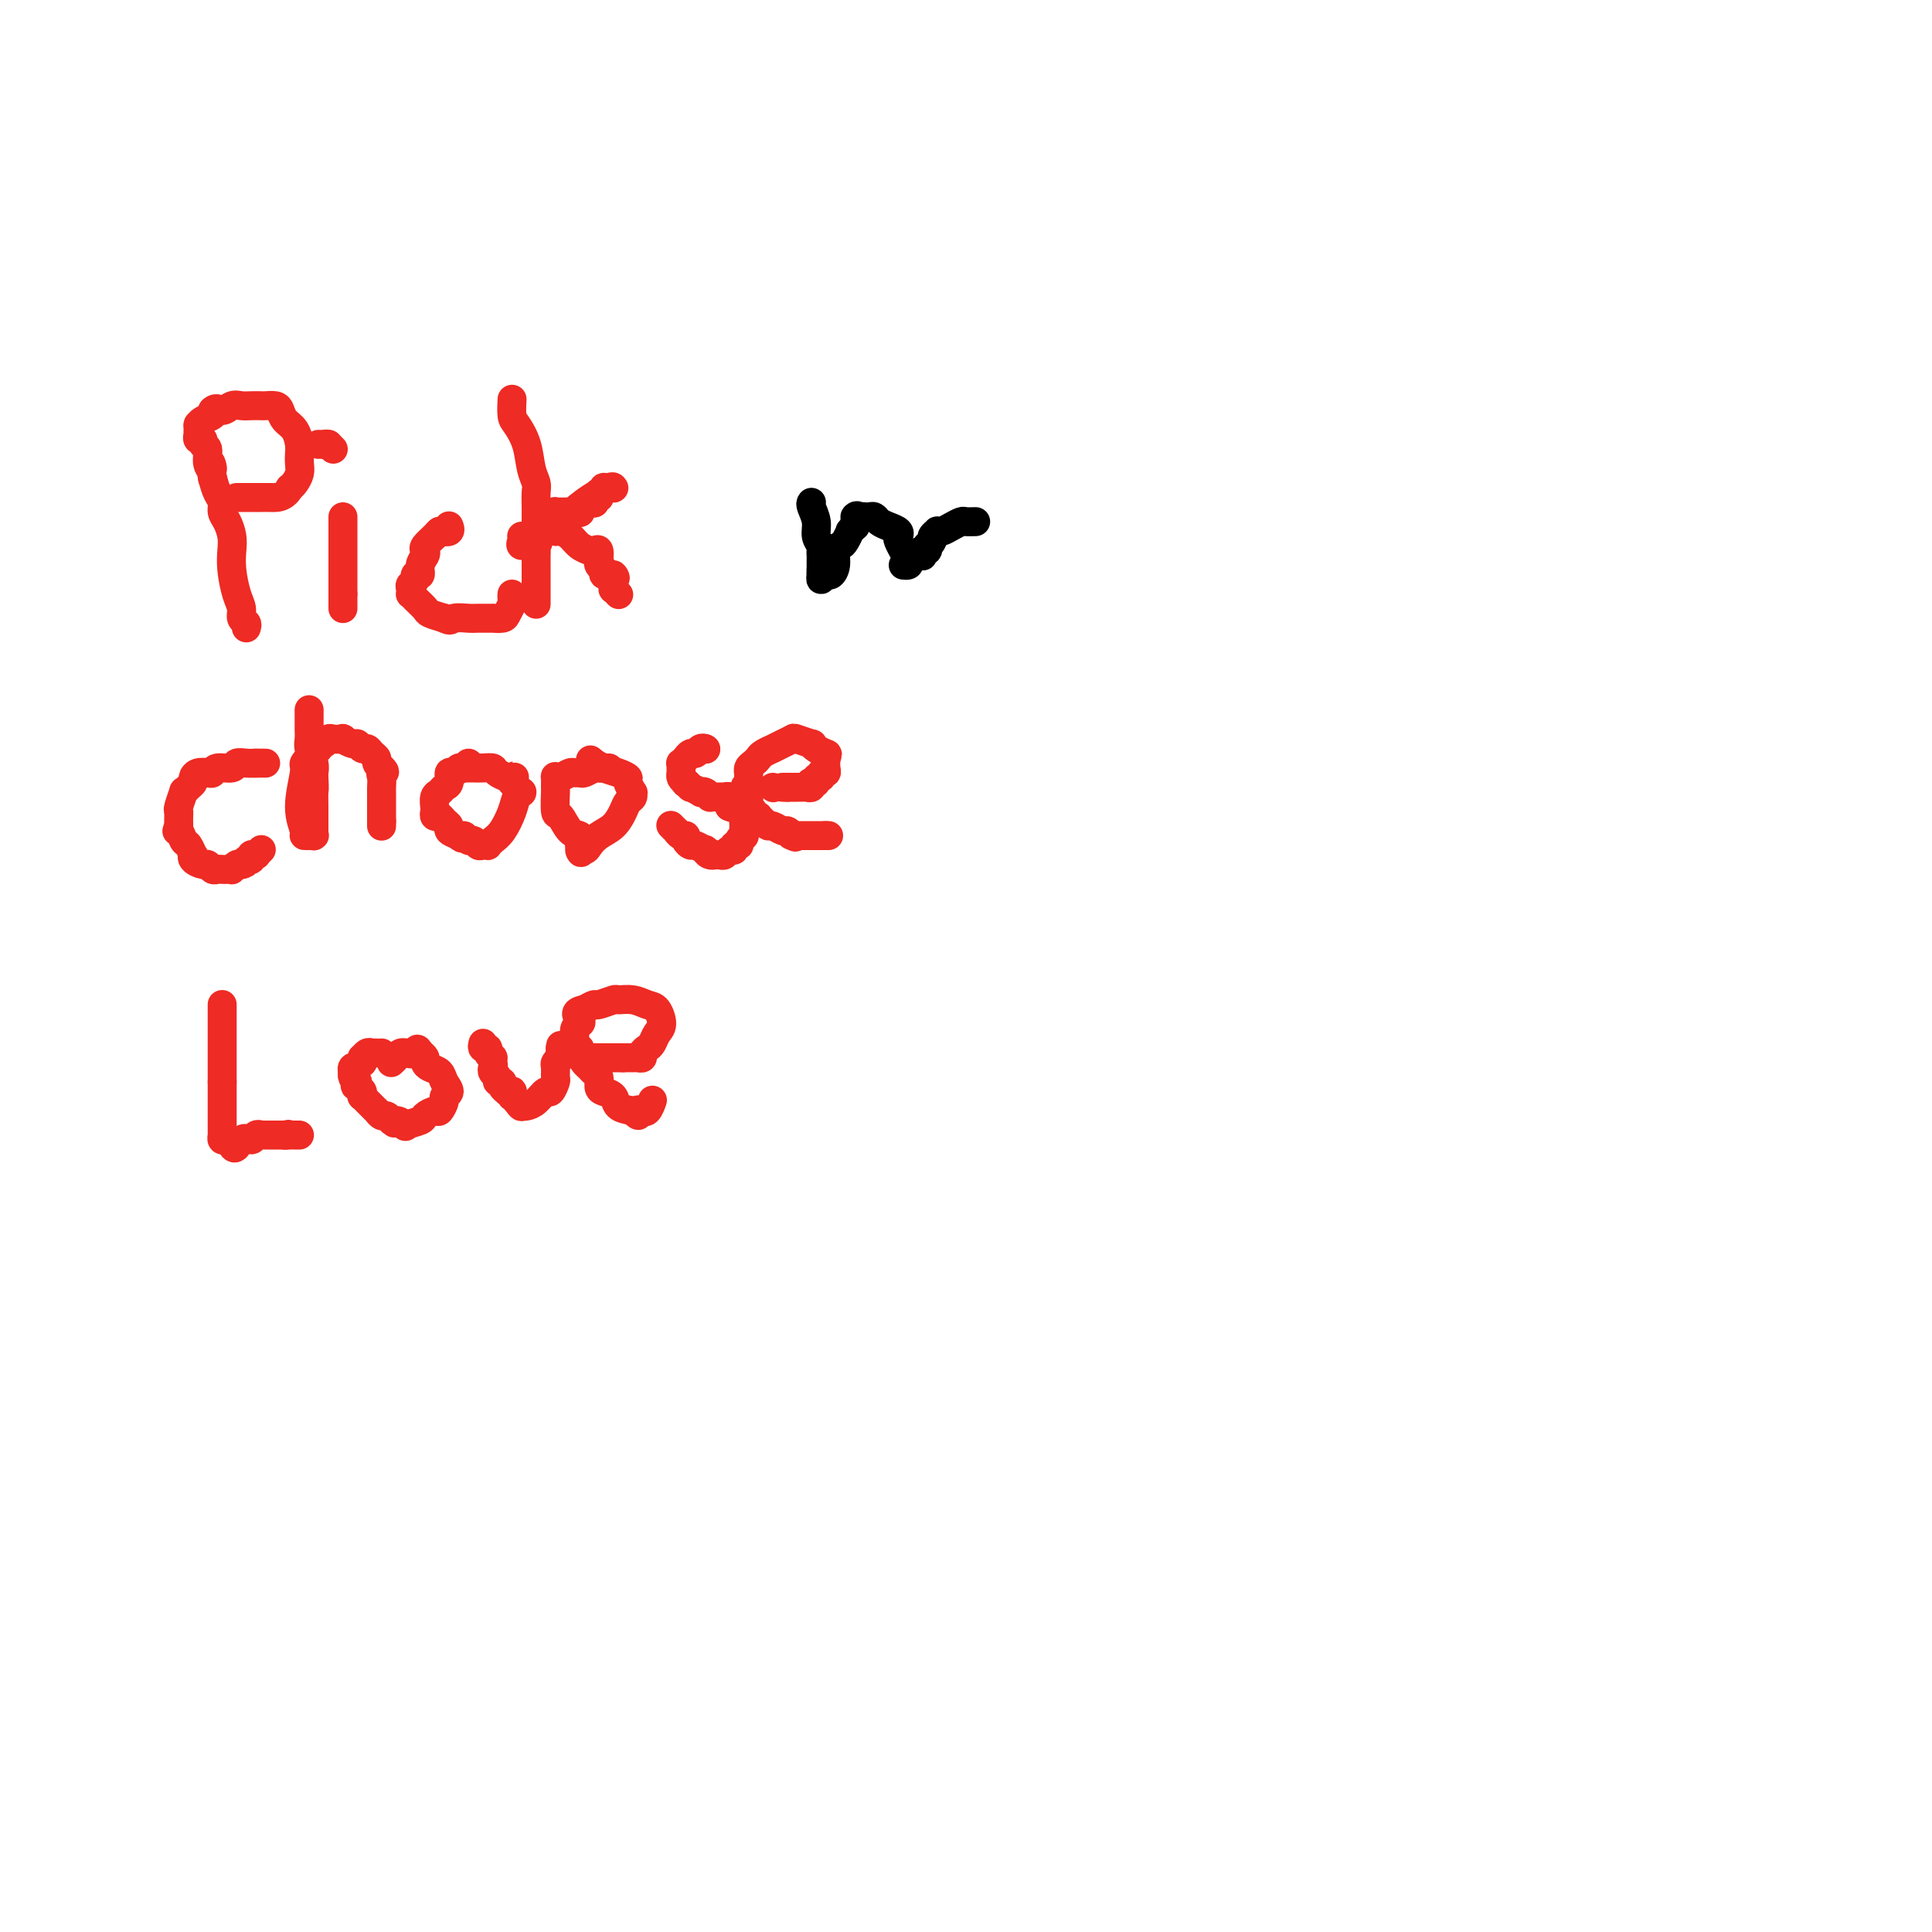 <svg viewBox='0 0 400 400' version='1.1' xmlns='http://www.w3.org/2000/svg' xmlns:xlink='http://www.w3.org/1999/xlink'><g fill='none' stroke='#EE2B24' stroke-width='6' stroke-linecap='round' stroke-linejoin='round'><path d='M51,130c0.119,-0.355 0.238,-0.709 0,-1c-0.238,-0.291 -0.835,-0.518 -1,-1c-0.165,-0.482 0.100,-1.220 0,-2c-0.100,-0.780 -0.565,-1.602 -1,-3c-0.435,-1.398 -0.838,-3.372 -1,-5c-0.162,-1.628 -0.081,-2.912 0,-4c0.081,-1.088 0.162,-1.981 0,-3c-0.162,-1.019 -0.568,-2.162 -1,-3c-0.432,-0.838 -0.889,-1.369 -1,-2c-0.111,-0.631 0.124,-1.362 0,-2c-0.124,-0.638 -0.607,-1.182 -1,-2c-0.393,-0.818 -0.697,-1.909 -1,-3'/><path d='M44,99c-1.018,-5.234 -0.061,-2.818 0,-2c0.061,0.818 -0.772,0.038 -1,-1c-0.228,-1.038 0.149,-2.335 0,-3c-0.149,-0.665 -0.825,-0.699 -1,-1c-0.175,-0.301 0.149,-0.869 0,-1c-0.149,-0.131 -0.772,0.176 -1,0c-0.228,-0.176 -0.061,-0.836 0,-1c0.061,-0.164 0.017,0.166 0,0c-0.017,-0.166 -0.005,-0.828 0,-1c0.005,-0.172 0.003,0.147 0,0c-0.003,-0.147 -0.007,-0.760 0,-1c0.007,-0.240 0.027,-0.106 0,0c-0.027,0.106 -0.100,0.183 0,0c0.100,-0.183 0.373,-0.626 1,-1c0.627,-0.374 1.608,-0.678 2,-1c0.392,-0.322 0.196,-0.661 0,-1'/><path d='M44,85c0.822,-0.868 1.376,-0.036 2,0c0.624,0.036 1.318,-0.722 2,-1c0.682,-0.278 1.352,-0.075 2,0c0.648,0.075 1.273,0.022 2,0c0.727,-0.022 1.556,-0.014 2,0c0.444,0.014 0.504,0.033 1,0c0.496,-0.033 1.429,-0.118 2,0c0.571,0.118 0.780,0.440 1,1c0.220,0.560 0.451,1.357 1,2c0.549,0.643 1.416,1.131 2,2c0.584,0.869 0.886,2.120 1,3c0.114,0.880 0.042,1.388 0,2c-0.042,0.612 -0.052,1.329 0,2c0.052,0.671 0.168,1.296 0,2c-0.168,0.704 -0.619,1.487 -1,2c-0.381,0.513 -0.690,0.757 -1,1'/><path d='M60,101c-0.954,1.845 -2.339,1.959 -3,2c-0.661,0.041 -0.598,0.011 -1,0c-0.402,-0.011 -1.271,-0.003 -2,0c-0.729,0.003 -1.320,0.001 -2,0c-0.680,-0.001 -1.450,-0.000 -2,0c-0.550,0.000 -0.879,0.000 -1,0c-0.121,-0.000 -0.032,-0.000 0,0c0.032,0.000 0.009,0.000 0,0c-0.009,-0.000 -0.005,-0.000 0,0'/><path d='M71,107c0.000,0.430 0.000,0.860 0,2c0.000,1.140 0.000,2.991 0,4c0.000,1.009 0.000,1.176 0,2c-0.000,0.824 0.000,2.303 0,3c0.000,0.697 0.000,0.611 0,1c0.000,0.389 0.000,1.254 0,2c0.000,0.746 0.000,1.373 0,2'/><path d='M71,123c0.000,2.637 0.000,1.229 0,1c0.000,-0.229 0.000,0.722 0,1c-0.000,0.278 0.000,-0.118 0,0c0.000,0.118 -0.000,0.748 0,1c0.000,0.252 0.000,0.126 0,0'/><path d='M69,93c0.000,0.000 -1.000,-1.000 -1,-1'/><path d='M68,92c-0.397,-0.155 -0.891,-0.041 -1,0c-0.109,0.041 0.167,0.011 0,0c-0.167,-0.011 -0.776,-0.003 -1,0c-0.224,0.003 -0.064,0.001 0,0c0.064,-0.001 0.032,-0.000 0,0'/><path d='M93,109c-0.044,-0.111 -0.089,-0.222 0,0c0.089,0.222 0.311,0.778 0,1c-0.311,0.222 -1.156,0.111 -2,0'/><path d='M91,110c-0.416,0.273 -0.455,0.457 -1,1c-0.545,0.543 -1.595,1.446 -2,2c-0.405,0.554 -0.165,0.761 0,1c0.165,0.239 0.255,0.512 0,1c-0.255,0.488 -0.857,1.192 -1,2c-0.143,0.808 0.172,1.722 0,2c-0.172,0.278 -0.831,-0.079 -1,0c-0.169,0.079 0.150,0.595 0,1c-0.150,0.405 -0.770,0.699 -1,1c-0.230,0.301 -0.068,0.609 0,1c0.068,0.391 0.044,0.864 0,1c-0.044,0.136 -0.109,-0.066 0,0c0.109,0.066 0.390,0.399 1,1c0.610,0.601 1.549,1.469 2,2c0.451,0.531 0.415,0.723 1,1c0.585,0.277 1.793,0.638 3,1'/><path d='M92,128c1.373,0.773 1.305,0.207 2,0c0.695,-0.207 2.155,-0.055 3,0c0.845,0.055 1.077,0.013 2,0c0.923,-0.013 2.538,0.004 3,0c0.462,-0.004 -0.230,-0.028 0,0c0.230,0.028 1.382,0.109 2,0c0.618,-0.109 0.701,-0.408 1,-1c0.299,-0.592 0.812,-1.478 1,-2c0.188,-0.522 0.051,-0.679 0,-1c-0.051,-0.321 -0.014,-0.806 0,-1c0.014,-0.194 0.007,-0.097 0,0'/><path d='M106,83c0.016,-0.302 0.031,-0.604 0,0c-0.031,0.604 -0.110,2.116 0,3c0.110,0.884 0.408,1.142 1,2c0.592,0.858 1.479,2.317 2,4c0.521,1.683 0.675,3.591 1,5c0.325,1.409 0.819,2.320 1,3c0.181,0.680 0.049,1.131 0,2c-0.049,0.869 -0.013,2.157 0,3c0.013,0.843 0.004,1.241 0,2c-0.004,0.759 -0.002,1.880 0,3'/><path d='M111,110c0.774,4.308 0.207,1.578 0,1c-0.207,-0.578 -0.056,0.997 0,2c0.056,1.003 0.015,1.435 0,2c-0.015,0.565 -0.004,1.265 0,2c0.004,0.735 0.001,1.507 0,2c-0.001,0.493 -0.000,0.707 0,1c0.000,0.293 0.000,0.666 0,1c-0.000,0.334 -0.000,0.629 0,1c0.000,0.371 0.000,0.816 0,1c-0.000,0.184 -0.000,0.106 0,0c0.000,-0.106 0.000,-0.239 0,0c-0.000,0.239 -0.000,0.848 0,1c0.000,0.152 0.000,-0.155 0,0c-0.000,0.155 -0.000,0.773 0,1c0.000,0.227 0.000,0.065 0,0c-0.000,-0.065 -0.000,-0.032 0,0'/><path d='M120,106c0.000,0.000 0.100,0.100 0.1,0.1'/><path d='M120.1,106.1c0.057,-0.007 0.148,-0.075 -0.1,-0.1c-0.248,-0.025 -0.836,-0.007 -1,0c-0.164,0.007 0.096,0.002 0,0c-0.096,-0.002 -0.546,-0.001 -1,0c-0.454,0.001 -0.910,0.000 -1,0c-0.090,-0.000 0.186,-0.001 0,0c-0.186,0.001 -0.835,0.004 -1,0c-0.165,-0.004 0.153,-0.015 0,0c-0.153,0.015 -0.777,0.056 -1,0c-0.223,-0.056 -0.046,-0.207 0,0c0.046,0.207 -0.040,0.774 0,1c0.040,0.226 0.207,0.112 0,0c-0.207,-0.112 -0.786,-0.223 -1,0c-0.214,0.223 -0.061,0.778 0,1c0.061,0.222 0.031,0.111 0,0'/><path d='M114,108c-0.995,0.457 -0.433,0.651 0,1c0.433,0.349 0.737,0.854 1,1c0.263,0.146 0.487,-0.066 1,0c0.513,0.066 1.317,0.411 2,1c0.683,0.589 1.244,1.424 2,2c0.756,0.576 1.705,0.894 2,1c0.295,0.106 -0.064,-0.001 0,0c0.064,0.001 0.552,0.108 1,0c0.448,-0.108 0.856,-0.433 1,0c0.144,0.433 0.023,1.622 0,2c-0.023,0.378 0.050,-0.056 0,0c-0.050,0.056 -0.223,0.604 0,1c0.223,0.396 0.843,0.642 1,1c0.157,0.358 -0.150,0.827 0,1c0.150,0.173 0.757,0.049 1,0c0.243,-0.049 0.121,-0.025 0,0'/><path d='M126,119c2.083,1.636 1.290,0.227 1,0c-0.290,-0.227 -0.077,0.728 0,1c0.077,0.272 0.020,-0.138 0,0c-0.020,0.138 -0.002,0.825 0,1c0.002,0.175 -0.014,-0.163 0,0c0.014,0.163 0.056,0.828 0,1c-0.056,0.172 -0.211,-0.150 0,0c0.211,0.150 0.789,0.772 1,1c0.211,0.228 0.057,0.061 0,0c-0.057,-0.061 -0.015,-0.016 0,0c0.015,0.016 0.004,0.005 0,0c-0.004,-0.005 -0.002,-0.002 0,0'/><path d='M123,104c0.000,0.000 0.100,0.100 0.1,0.1'/><path d='M123.1,104.1c-0.068,0.058 -0.289,0.154 -0.1,-0.1c0.189,-0.254 0.787,-0.856 1,-1c0.213,-0.144 0.042,0.172 0,0c-0.042,-0.172 0.045,-0.831 0,-1c-0.045,-0.169 -0.223,0.151 0,0c0.223,-0.151 0.848,-0.773 1,-1c0.152,-0.227 -0.170,-0.060 0,0c0.170,0.060 0.830,0.014 1,0c0.170,-0.014 -0.152,0.004 0,0c0.152,-0.004 0.776,-0.031 1,0c0.224,0.031 0.046,0.120 0,0c-0.046,-0.120 0.040,-0.449 -1,0c-1.040,0.449 -3.207,1.677 -5,3c-1.793,1.323 -3.214,2.741 -5,4c-1.786,1.259 -3.939,2.360 -5,3c-1.061,0.640 -1.031,0.820 -1,1'/><path d='M110,112c-2.774,1.762 -2.208,0.667 -2,0c0.208,-0.667 0.060,-0.905 0,-1c-0.060,-0.095 -0.030,-0.048 0,0'/><path d='M55,158c-0.333,0.000 -0.667,0.000 -1,0c-0.333,0.000 -0.667,0.000 -1,0'/><path d='M53,158c-0.645,0.017 -1.258,0.061 -2,0c-0.742,-0.061 -1.612,-0.226 -2,0c-0.388,0.226 -0.292,0.844 -1,1c-0.708,0.156 -2.218,-0.152 -3,0c-0.782,0.152 -0.836,0.762 -1,1c-0.164,0.238 -0.439,0.105 -1,0c-0.561,-0.105 -1.408,-0.181 -2,0c-0.592,0.181 -0.928,0.620 -1,1c-0.072,0.380 0.121,0.701 0,1c-0.121,0.299 -0.554,0.577 -1,1c-0.446,0.423 -0.904,0.991 -1,1c-0.096,0.009 0.170,-0.542 0,0c-0.170,0.542 -0.778,2.176 -1,3c-0.222,0.824 -0.060,0.837 0,1c0.060,0.163 0.017,0.475 0,1c-0.017,0.525 -0.009,1.262 0,2'/><path d='M37,171c-0.667,1.814 -0.336,0.850 0,1c0.336,0.150 0.677,1.416 1,2c0.323,0.584 0.629,0.486 1,1c0.371,0.514 0.806,1.639 1,2c0.194,0.361 0.146,-0.043 0,0c-0.146,0.043 -0.390,0.533 0,1c0.390,0.467 1.414,0.910 2,1c0.586,0.090 0.734,-0.172 1,0c0.266,0.172 0.650,0.778 1,1c0.350,0.222 0.667,0.061 1,0c0.333,-0.061 0.681,-0.020 1,0c0.319,0.020 0.610,0.019 1,0c0.390,-0.019 0.878,-0.057 1,0c0.122,0.057 -0.121,0.208 0,0c0.121,-0.208 0.606,-0.774 1,-1c0.394,-0.226 0.697,-0.113 1,0'/><path d='M50,179c1.399,-0.243 0.897,-0.850 1,-1c0.103,-0.150 0.813,0.156 1,0c0.187,-0.156 -0.147,-0.773 0,-1c0.147,-0.227 0.775,-0.065 1,0c0.225,0.065 0.046,0.031 0,0c-0.046,-0.031 0.040,-0.061 0,0c-0.040,0.061 -0.207,0.212 0,0c0.207,-0.212 0.786,-0.788 1,-1c0.214,-0.212 0.061,-0.061 0,0c-0.061,0.061 -0.031,0.030 0,0'/><path d='M64,147c0.000,-0.057 0.000,-0.114 0,0c-0.000,0.114 -0.001,0.400 0,1c0.001,0.600 0.004,1.515 0,2c-0.004,0.485 -0.015,0.539 0,1c0.015,0.461 0.057,1.328 0,2c-0.057,0.672 -0.211,1.149 0,2c0.211,0.851 0.788,2.075 1,3c0.212,0.925 0.061,1.550 0,2c-0.061,0.450 -0.030,0.725 0,1'/><path d='M65,161c0.155,2.709 0.041,2.480 0,3c-0.041,0.520 -0.011,1.789 0,3c0.011,1.211 0.003,2.363 0,3c-0.003,0.637 0.000,0.759 0,1c-0.000,0.241 -0.004,0.600 0,1c0.004,0.400 0.016,0.839 0,1c-0.016,0.161 -0.061,0.043 0,0c0.061,-0.043 0.228,-0.012 0,0c-0.228,0.012 -0.851,0.005 -1,0c-0.149,-0.005 0.174,-0.008 0,0c-0.174,0.008 -0.847,0.028 -1,0c-0.153,-0.028 0.213,-0.104 0,-1c-0.213,-0.896 -1.006,-2.611 -1,-5c0.006,-2.389 0.809,-5.451 1,-7c0.191,-1.549 -0.231,-1.585 0,-2c0.231,-0.415 1.116,-1.207 2,-2'/><path d='M65,156c0.400,-1.946 -0.100,-1.310 0,-1c0.100,0.310 0.799,0.293 1,0c0.201,-0.293 -0.096,-0.863 0,-1c0.096,-0.137 0.584,0.158 1,0c0.416,-0.158 0.759,-0.770 1,-1c0.241,-0.230 0.379,-0.077 1,0c0.621,0.077 1.724,0.077 2,0c0.276,-0.077 -0.277,-0.232 0,0c0.277,0.232 1.383,0.850 2,1c0.617,0.150 0.744,-0.167 1,0c0.256,0.167 0.642,0.818 1,1c0.358,0.182 0.687,-0.106 1,0c0.313,0.106 0.610,0.606 1,1c0.390,0.394 0.874,0.683 1,1c0.126,0.317 -0.107,0.662 0,1c0.107,0.338 0.553,0.669 1,1'/><path d='M79,159c1.238,1.122 0.332,0.927 0,1c-0.332,0.073 -0.089,0.415 0,1c0.089,0.585 0.024,1.414 0,2c-0.024,0.586 -0.006,0.931 0,1c0.006,0.069 0.002,-0.136 0,0c-0.002,0.136 -0.000,0.615 0,1c0.000,0.385 0.000,0.678 0,1c-0.000,0.322 -0.000,0.675 0,1c0.000,0.325 0.000,0.623 0,1c-0.000,0.377 -0.000,0.832 0,1c0.000,0.168 0.000,0.049 0,0c-0.000,-0.049 -0.000,-0.027 0,0c0.000,0.027 0.000,0.059 0,0c-0.000,-0.059 -0.000,-0.208 0,0c0.000,0.208 0.000,0.774 0,1c-0.000,0.226 -0.000,0.113 0,0'/><path d='M79,170c0.000,1.833 0.000,0.917 0,0'/><path d='M97,158c0.000,0.000 0.100,0.100 0.1,0.1'/><path d='M97.1,158.1c-0.185,0.238 -0.696,0.782 -1.1,0.9c-0.404,0.118 -0.700,-0.190 -1,0c-0.300,0.190 -0.605,0.877 -1,1c-0.395,0.123 -0.880,-0.319 -1,0c-0.120,0.319 0.125,1.399 0,2c-0.125,0.601 -0.622,0.724 -1,1c-0.378,0.276 -0.638,0.705 -1,1c-0.362,0.295 -0.826,0.457 -1,1c-0.174,0.543 -0.058,1.469 0,2c0.058,0.531 0.058,0.667 0,1c-0.058,0.333 -0.175,0.863 0,1c0.175,0.137 0.641,-0.118 1,0c0.359,0.118 0.612,0.609 1,1c0.388,0.391 0.912,0.682 1,1c0.088,0.318 -0.261,0.662 0,1c0.261,0.338 1.130,0.669 2,1'/><path d='M95,173c0.952,1.173 0.832,0.104 1,0c0.168,-0.104 0.623,0.757 1,1c0.377,0.243 0.675,-0.130 1,0c0.325,0.130 0.678,0.764 1,1c0.322,0.236 0.614,0.073 1,0c0.386,-0.073 0.867,-0.056 1,0c0.133,0.056 -0.081,0.152 0,0c0.081,-0.152 0.456,-0.552 1,-1c0.544,-0.448 1.256,-0.943 2,-2c0.744,-1.057 1.521,-2.675 2,-4c0.479,-1.325 0.661,-2.358 1,-3c0.339,-0.642 0.834,-0.893 1,-1c0.166,-0.107 0.003,-0.070 0,0c-0.003,0.070 0.153,0.173 0,0c-0.153,-0.173 -0.615,-0.621 -1,-1c-0.385,-0.379 -0.692,-0.690 -1,-1'/><path d='M106,162c0.946,-2.193 0.811,-1.176 0,-1c-0.811,0.176 -2.298,-0.489 -3,-1c-0.702,-0.511 -0.618,-0.869 -1,-1c-0.382,-0.131 -1.231,-0.035 -2,0c-0.769,0.035 -1.460,0.009 -2,0c-0.540,-0.009 -0.929,-0.003 -1,0c-0.071,0.003 0.177,0.001 0,0c-0.177,-0.001 -0.778,-0.000 -1,0c-0.222,0.000 -0.063,0.000 0,0c0.063,-0.000 0.032,-0.000 0,0'/><path d='M126,159c0.089,0.000 0.178,0.000 0,0c-0.178,0.000 -0.622,0.000 -1,0c-0.378,0.000 -0.689,0.000 -1,0'/><path d='M124,159c-0.427,-0.061 -0.495,-0.213 -1,0c-0.505,0.213 -1.448,0.793 -2,1c-0.552,0.207 -0.712,0.042 -1,0c-0.288,-0.042 -0.704,0.039 -1,0c-0.296,-0.039 -0.472,-0.199 -1,0c-0.528,0.199 -1.409,0.757 -2,1c-0.591,0.243 -0.891,0.171 -1,0c-0.109,-0.171 -0.027,-0.441 0,0c0.027,0.441 -0.001,1.593 0,2c0.001,0.407 0.032,0.070 0,1c-0.032,0.930 -0.128,3.128 0,4c0.128,0.872 0.479,0.419 1,1c0.521,0.581 1.212,2.197 2,3c0.788,0.803 1.674,0.793 2,1c0.326,0.207 0.093,0.631 0,1c-0.093,0.369 -0.047,0.685 0,1'/><path d='M120,175c0.723,2.383 0.032,1.341 0,1c-0.032,-0.341 0.597,0.018 1,0c0.403,-0.018 0.580,-0.414 1,-1c0.420,-0.586 1.083,-1.361 2,-2c0.917,-0.639 2.088,-1.142 3,-2c0.912,-0.858 1.566,-2.070 2,-3c0.434,-0.930 0.648,-1.576 1,-2c0.352,-0.424 0.842,-0.624 1,-1c0.158,-0.376 -0.015,-0.927 0,-1c0.015,-0.073 0.219,0.331 0,0c-0.219,-0.331 -0.861,-1.399 -1,-2c-0.139,-0.601 0.225,-0.736 0,-1c-0.225,-0.264 -1.040,-0.658 -2,-1c-0.960,-0.342 -2.066,-0.630 -3,-1c-0.934,-0.370 -1.695,-0.820 -2,-1c-0.305,-0.180 -0.152,-0.090 0,0'/><path d='M123,158c-1.333,-1.167 -0.667,-0.583 0,0'/><path d='M146,155c0.000,0.000 0.100,0.100 0.1,0.1'/><path d='M146.1,155.1c0.040,0.010 0.092,-0.014 -0.1,-0.1c-0.192,-0.086 -0.626,-0.233 -1,0c-0.374,0.233 -0.688,0.846 -1,1c-0.312,0.154 -0.623,-0.151 -1,0c-0.377,0.151 -0.819,0.757 -1,1c-0.181,0.243 -0.101,0.122 0,0c0.101,-0.122 0.223,-0.244 0,0c-0.223,0.244 -0.792,0.854 -1,1c-0.208,0.146 -0.056,-0.171 0,0c0.056,0.171 0.015,0.830 0,1c-0.015,0.170 -0.005,-0.148 0,0c0.005,0.148 0.004,0.761 0,1c-0.004,0.239 -0.011,0.105 0,0c0.011,-0.105 0.042,-0.182 0,0c-0.042,0.182 -0.155,0.623 0,1c0.155,0.377 0.577,0.688 1,1'/><path d='M142,162c0.085,0.554 -0.202,-0.062 0,0c0.202,0.062 0.894,0.800 1,1c0.106,0.200 -0.374,-0.139 0,0c0.374,0.139 1.602,0.755 2,1c0.398,0.245 -0.034,0.118 0,0c0.034,-0.118 0.534,-0.228 1,0c0.466,0.228 0.900,0.793 1,1c0.100,0.207 -0.132,0.056 0,0c0.132,-0.056 0.628,-0.016 1,0c0.372,0.016 0.622,0.008 1,0c0.378,-0.008 0.886,-0.017 1,0c0.114,0.017 -0.166,0.060 0,0c0.166,-0.060 0.776,-0.222 1,0c0.224,0.222 0.060,0.829 0,1c-0.060,0.171 -0.017,-0.094 0,0c0.017,0.094 0.009,0.547 0,1'/><path d='M151,167c1.554,0.709 0.938,-0.017 1,0c0.062,0.017 0.801,0.777 1,1c0.199,0.223 -0.143,-0.090 0,0c0.143,0.090 0.772,0.584 1,1c0.228,0.416 0.057,0.755 0,1c-0.057,0.245 -0.000,0.395 0,1c0.000,0.605 -0.057,1.664 0,2c0.057,0.336 0.226,-0.049 0,0c-0.226,0.049 -0.848,0.534 -1,1c-0.152,0.466 0.167,0.913 0,1c-0.167,0.087 -0.818,-0.187 -1,0c-0.182,0.187 0.106,0.835 0,1c-0.106,0.165 -0.606,-0.152 -1,0c-0.394,0.152 -0.683,0.772 -1,1c-0.317,0.228 -0.662,0.065 -1,0c-0.338,-0.065 -0.669,-0.033 -1,0'/><path d='M148,177c-1.411,0.375 -1.937,-0.687 -2,-1c-0.063,-0.313 0.338,0.122 0,0c-0.338,-0.122 -1.414,-0.802 -2,-1c-0.586,-0.198 -0.683,0.087 -1,0c-0.317,-0.087 -0.854,-0.544 -1,-1c-0.146,-0.456 0.101,-0.910 0,-1c-0.101,-0.090 -0.549,0.186 -1,0c-0.451,-0.186 -0.904,-0.833 -1,-1c-0.096,-0.167 0.167,0.147 0,0c-0.167,-0.147 -0.762,-0.756 -1,-1c-0.238,-0.244 -0.119,-0.122 0,0'/><path d='M160,163c0.000,0.000 0.100,0.100 0.1,0.1'/><path d='M162,163c0.000,0.000 1.000,0.000 1,0'/><path d='M163,163c0.111,0.000 -0.111,0.000 0,0c0.111,-0.000 0.554,-0.000 1,0c0.446,0.000 0.894,0.001 1,0c0.106,-0.001 -0.129,-0.004 0,0c0.129,0.004 0.622,0.015 1,0c0.378,-0.015 0.641,-0.055 1,0c0.359,0.055 0.813,0.207 1,0c0.187,-0.207 0.107,-0.772 0,-1c-0.107,-0.228 -0.240,-0.117 0,0c0.240,0.117 0.853,0.242 1,0c0.147,-0.242 -0.171,-0.852 0,-1c0.171,-0.148 0.830,0.165 1,0c0.170,-0.165 -0.150,-0.807 0,-1c0.150,-0.193 0.771,0.063 1,0c0.229,-0.063 0.065,-0.447 0,-1c-0.065,-0.553 -0.033,-1.277 0,-2'/><path d='M171,157c0.411,-0.957 0.439,-0.848 0,-1c-0.439,-0.152 -1.346,-0.563 -2,-1c-0.654,-0.437 -1.056,-0.899 -1,-1c0.056,-0.101 0.571,0.159 0,0c-0.571,-0.159 -2.228,-0.737 -3,-1c-0.772,-0.263 -0.658,-0.211 -1,0c-0.342,0.211 -1.138,0.581 -2,1c-0.862,0.419 -1.789,0.886 -2,1c-0.211,0.114 0.293,-0.124 0,0c-0.293,0.124 -1.385,0.612 -2,1c-0.615,0.388 -0.753,0.677 -1,1c-0.247,0.323 -0.602,0.680 -1,1c-0.398,0.320 -0.839,0.601 -1,1c-0.161,0.399 -0.043,0.915 0,1c0.043,0.085 0.012,-0.261 0,0c-0.012,0.261 -0.006,1.131 0,2'/><path d='M155,162c-1.547,1.550 -0.416,0.926 0,1c0.416,0.074 0.115,0.846 0,1c-0.115,0.154 -0.045,-0.309 0,0c0.045,0.309 0.063,1.389 0,2c-0.063,0.611 -0.209,0.752 0,1c0.209,0.248 0.773,0.602 1,1c0.227,0.398 0.116,0.842 0,1c-0.116,0.158 -0.238,0.032 0,0c0.238,-0.032 0.836,0.029 1,0c0.164,-0.029 -0.107,-0.147 0,0c0.107,0.147 0.592,0.561 1,1c0.408,0.439 0.739,0.905 1,1c0.261,0.095 0.451,-0.181 1,0c0.549,0.181 1.455,0.818 2,1c0.545,0.182 0.727,-0.091 1,0c0.273,0.091 0.636,0.545 1,1'/><path d='M164,173c1.255,0.619 0.393,0.166 0,0c-0.393,-0.166 -0.317,-0.044 0,0c0.317,0.044 0.873,0.012 1,0c0.127,-0.012 -0.177,-0.003 0,0c0.177,0.003 0.836,0.001 1,0c0.164,-0.001 -0.166,-0.000 0,0c0.166,0.000 0.828,0.000 1,0c0.172,-0.000 -0.146,-0.000 0,0c0.146,0.000 0.756,0.000 1,0c0.244,-0.000 0.122,-0.000 0,0c-0.122,0.000 -0.244,0.000 0,0c0.244,-0.000 0.853,-0.000 1,0c0.147,0.000 -0.167,0.000 0,0c0.167,-0.000 0.814,-0.000 1,0c0.186,0.000 -0.090,0.000 0,0c0.090,-0.000 0.545,-0.000 1,0'/><path d='M171,173c1.089,0.000 0.311,0.000 0,0c-0.311,0.000 -0.156,0.000 0,0'/><path d='M46,208c0.000,-0.024 0.000,-0.049 0,0c0.000,0.049 0.000,0.171 0,1c0.000,0.829 0.000,2.363 0,3c0.000,0.637 0.000,0.375 0,1c0.000,0.625 0.000,2.137 0,3c0.000,0.863 -0.000,1.077 0,2c0.000,0.923 0.000,2.556 0,3c0.000,0.444 0.000,-0.302 0,0c0.000,0.302 0.000,1.651 0,3'/><path d='M46,224c-0.000,2.897 -0.000,2.138 0,2c0.000,-0.138 0.000,0.344 0,1c-0.000,0.656 -0.000,1.485 0,2c0.000,0.515 0.000,0.715 0,1c-0.000,0.285 -0.000,0.655 0,1c0.000,0.345 0.000,0.667 0,1c-0.000,0.333 -0.000,0.678 0,1c0.000,0.322 0.000,0.621 0,1c-0.000,0.379 -0.001,0.838 0,1c0.001,0.162 0.003,0.028 0,0c-0.003,-0.028 -0.011,0.049 0,0c0.011,-0.049 0.042,-0.223 0,0c-0.042,0.223 -0.155,0.843 0,1c0.155,0.157 0.580,-0.150 1,0c0.420,0.150 0.834,0.757 1,1c0.166,0.243 0.083,0.121 0,0'/><path d='M48,237c0.653,1.768 1.284,-0.311 2,-1c0.716,-0.689 1.516,0.011 2,0c0.484,-0.011 0.650,-0.735 1,-1c0.350,-0.265 0.882,-0.071 1,0c0.118,0.071 -0.180,0.019 0,0c0.180,-0.019 0.837,-0.005 1,0c0.163,0.005 -0.167,0.001 0,0c0.167,-0.001 0.830,-0.000 1,0c0.170,0.000 -0.152,0.000 0,0c0.152,-0.000 0.777,-0.000 1,0c0.223,0.000 0.045,0.000 0,0c-0.045,-0.000 0.043,-0.000 0,0c-0.043,0.000 -0.218,0.000 0,0c0.218,-0.000 0.828,-0.000 1,0c0.172,0.000 -0.094,0.000 0,0c0.094,-0.000 0.547,-0.000 1,0'/><path d='M59,235c1.636,-0.309 0.227,-0.083 0,0c-0.227,0.083 0.727,0.022 1,0c0.273,-0.022 -0.137,-0.006 0,0c0.137,0.006 0.820,0.002 1,0c0.180,-0.002 -0.144,-0.000 0,0c0.144,0.000 0.755,0.000 1,0c0.245,-0.000 0.122,-0.000 0,0'/><path d='M79,218c0.000,0.000 0.100,0.100 0.1,0.1'/><path d='M79.1,218.1c-0.185,-0.012 -0.697,-0.092 -1.1,-0.1c-0.403,-0.008 -0.697,0.054 -1,0c-0.303,-0.054 -0.616,-0.226 -1,0c-0.384,0.226 -0.839,0.849 -1,1c-0.161,0.151 -0.029,-0.170 0,0c0.029,0.170 -0.044,0.830 0,1c0.044,0.170 0.204,-0.152 0,0c-0.204,0.152 -0.773,0.777 -1,1c-0.227,0.223 -0.113,0.045 0,0c0.113,-0.045 0.226,0.043 0,0c-0.226,-0.043 -0.790,-0.219 -1,0c-0.210,0.219 -0.067,0.832 0,1c0.067,0.168 0.056,-0.109 0,0c-0.056,0.109 -0.159,0.602 0,1c0.159,0.398 0.579,0.699 1,1'/><path d='M74,224c-0.850,1.080 -0.424,0.829 0,1c0.424,0.171 0.844,0.763 1,1c0.156,0.237 0.046,0.120 0,0c-0.046,-0.120 -0.027,-0.244 0,0c0.027,0.244 0.064,0.854 0,1c-0.064,0.146 -0.228,-0.172 0,0c0.228,0.172 0.850,0.834 1,1c0.150,0.166 -0.170,-0.166 0,0c0.170,0.166 0.829,0.828 1,1c0.171,0.172 -0.147,-0.146 0,0c0.147,0.146 0.760,0.756 1,1c0.240,0.244 0.106,0.121 0,0c-0.106,-0.121 -0.183,-0.238 0,0c0.183,0.238 0.626,0.833 1,1c0.374,0.167 0.678,-0.095 1,0c0.322,0.095 0.661,0.548 1,1'/><path d='M81,232c1.176,1.180 0.614,0.132 1,0c0.386,-0.132 1.718,0.654 2,1c0.282,0.346 -0.486,0.252 0,0c0.486,-0.252 2.225,-0.663 3,-1c0.775,-0.337 0.585,-0.601 1,-1c0.415,-0.399 1.436,-0.932 2,-1c0.564,-0.068 0.670,0.330 1,0c0.330,-0.330 0.885,-1.387 1,-2c0.115,-0.613 -0.210,-0.780 0,-1c0.210,-0.220 0.956,-0.493 1,-1c0.044,-0.507 -0.614,-1.249 -1,-2c-0.386,-0.751 -0.498,-1.511 -1,-2c-0.502,-0.489 -1.392,-0.709 -2,-1c-0.608,-0.291 -0.933,-0.655 -1,-1c-0.067,-0.345 0.124,-0.670 0,-1c-0.124,-0.330 -0.562,-0.665 -1,-1'/><path d='M87,218c-0.875,-1.546 -0.563,-0.412 -1,0c-0.437,0.412 -1.623,0.100 -2,0c-0.377,-0.100 0.057,0.012 0,0c-0.057,-0.012 -0.603,-0.148 -1,0c-0.397,0.148 -0.645,0.578 -1,1c-0.355,0.422 -0.816,0.835 -1,1c-0.184,0.165 -0.092,0.083 0,0'/><path d='M100,216c-0.121,0.444 -0.243,0.889 0,1c0.243,0.111 0.850,-0.110 1,0c0.150,0.110 -0.156,0.552 0,1c0.156,0.448 0.774,0.904 1,1c0.226,0.096 0.061,-0.166 0,0c-0.061,0.166 -0.017,0.762 0,1c0.017,0.238 0.009,0.119 0,0'/><path d='M102,220c0.311,0.842 0.087,0.946 0,1c-0.087,0.054 -0.039,0.057 0,0c0.039,-0.057 0.067,-0.174 0,0c-0.067,0.174 -0.229,0.638 0,1c0.229,0.362 0.850,0.623 1,1c0.150,0.377 -0.171,0.872 0,1c0.171,0.128 0.834,-0.109 1,0c0.166,0.109 -0.166,0.564 0,1c0.166,0.436 0.829,0.853 1,1c0.171,0.147 -0.151,0.024 0,0c0.151,-0.024 0.776,0.050 1,0c0.224,-0.050 0.046,-0.223 0,0c-0.046,0.223 0.039,0.843 0,1c-0.039,0.157 -0.203,-0.150 0,0c0.203,0.150 0.772,0.757 1,1c0.228,0.243 0.114,0.121 0,0'/><path d='M107,228c1.010,1.466 1.034,1.131 1,1c-0.034,-0.131 -0.125,-0.058 0,0c0.125,0.058 0.468,0.099 1,0c0.532,-0.099 1.253,-0.340 2,-1c0.747,-0.660 1.521,-1.739 2,-2c0.479,-0.261 0.663,0.295 1,0c0.337,-0.295 0.826,-1.442 1,-2c0.174,-0.558 0.033,-0.527 0,-1c-0.033,-0.473 0.044,-1.451 0,-2c-0.044,-0.549 -0.208,-0.668 0,-1c0.208,-0.332 0.788,-0.877 1,-1c0.212,-0.123 0.057,0.177 0,0c-0.057,-0.177 -0.015,-0.831 0,-1c0.015,-0.169 0.004,0.147 0,0c-0.004,-0.147 -0.001,-0.756 0,-1c0.001,-0.244 0.001,-0.122 0,0'/><path d='M116,217c0.156,-1.089 0.044,-0.311 0,0c-0.044,0.311 -0.022,0.156 0,0'/><path d='M122,219c0.250,0.000 0.501,0.000 1,0c0.499,0.000 1.247,-0.000 2,0c0.753,0.000 1.510,0.000 2,0c0.490,-0.000 0.711,0.000 1,0c0.289,0.000 0.644,0.000 1,0'/><path d='M129,219c1.492,0.003 1.723,0.012 2,0c0.277,-0.012 0.599,-0.044 1,0c0.401,0.044 0.881,0.163 1,0c0.119,-0.163 -0.121,-0.609 0,-1c0.121,-0.391 0.605,-0.728 1,-1c0.395,-0.272 0.703,-0.478 1,-1c0.297,-0.522 0.583,-1.359 1,-2c0.417,-0.641 0.966,-1.086 1,-2c0.034,-0.914 -0.447,-2.299 -1,-3c-0.553,-0.701 -1.178,-0.720 -2,-1c-0.822,-0.280 -1.841,-0.822 -3,-1c-1.159,-0.178 -2.460,0.008 -3,0c-0.540,-0.008 -0.320,-0.208 -1,0c-0.680,0.208 -2.260,0.825 -3,1c-0.740,0.175 -0.640,-0.093 -1,0c-0.360,0.093 -1.180,0.546 -2,1'/><path d='M121,209c-2.564,0.402 -1.473,1.408 -1,2c0.473,0.592 0.327,0.771 0,1c-0.327,0.229 -0.834,0.508 -1,1c-0.166,0.492 0.011,1.196 0,2c-0.011,0.804 -0.210,1.707 0,2c0.210,0.293 0.830,-0.023 1,0c0.170,0.023 -0.108,0.386 0,1c0.108,0.614 0.603,1.478 1,2c0.397,0.522 0.697,0.704 1,1c0.303,0.296 0.610,0.708 1,1c0.390,0.292 0.862,0.463 1,1c0.138,0.537 -0.060,1.439 0,2c0.060,0.561 0.377,0.779 1,1c0.623,0.221 1.552,0.444 2,1c0.448,0.556 0.414,1.445 1,2c0.586,0.555 1.793,0.778 3,1'/><path d='M131,230c1.864,1.854 1.025,0.489 1,0c-0.025,-0.489 0.764,-0.104 1,0c0.236,0.104 -0.081,-0.075 0,0c0.081,0.075 0.560,0.405 1,0c0.440,-0.405 0.840,-1.544 1,-2c0.160,-0.456 0.080,-0.228 0,0'/></g>
<g fill='none' stroke='#000000' stroke-width='6' stroke-linecap='round' stroke-linejoin='round'><path d='M168,104c-0.121,0.159 -0.243,0.319 0,1c0.243,0.681 0.850,1.885 1,3c0.150,1.115 -0.156,2.143 0,3c0.156,0.857 0.774,1.543 1,2c0.226,0.457 0.061,0.683 0,1c-0.061,0.317 -0.016,0.724 0,1c0.016,0.276 0.004,0.420 0,1c-0.004,0.580 -0.001,1.594 0,2c0.001,0.406 0.001,0.203 0,0'/><path d='M170,118c0.309,2.394 0.082,1.378 0,1c-0.082,-0.378 -0.019,-0.120 0,0c0.019,0.120 -0.006,0.100 0,0c0.006,-0.100 0.044,-0.280 0,0c-0.044,0.280 -0.170,1.021 0,1c0.170,-0.021 0.637,-0.804 1,-1c0.363,-0.196 0.622,0.194 1,0c0.378,-0.194 0.876,-0.974 1,-2c0.124,-1.026 -0.125,-2.298 0,-3c0.125,-0.702 0.626,-0.833 1,-1c0.374,-0.167 0.622,-0.370 1,-1c0.378,-0.630 0.886,-1.688 1,-2c0.114,-0.312 -0.165,0.123 0,0c0.165,-0.123 0.775,-0.802 1,-1c0.225,-0.198 0.064,0.086 0,0c-0.064,-0.086 -0.032,-0.543 0,-1'/><path d='M177,108c1.035,-1.774 0.123,-1.208 0,-1c-0.123,0.208 0.544,0.059 1,0c0.456,-0.059 0.702,-0.027 1,0c0.298,0.027 0.648,0.049 1,0c0.352,-0.049 0.708,-0.167 1,0c0.292,0.167 0.522,0.621 1,1c0.478,0.379 1.204,0.684 2,1c0.796,0.316 1.662,0.643 2,1c0.338,0.357 0.147,0.743 0,1c-0.147,0.257 -0.249,0.384 0,1c0.249,0.616 0.847,1.720 1,2c0.153,0.280 -0.141,-0.265 0,0c0.141,0.265 0.718,1.339 1,2c0.282,0.661 0.268,0.909 0,1c-0.268,0.091 -0.791,0.026 -1,0c-0.209,-0.026 -0.105,-0.013 0,0'/><path d='M190,115c0.000,0.000 1.000,0.000 1,0'/><path d='M191,115c0.150,0.059 0.027,0.208 0,0c-0.027,-0.208 0.044,-0.773 0,-1c-0.044,-0.227 -0.204,-0.116 0,0c0.204,0.116 0.772,0.239 1,0c0.228,-0.239 0.118,-0.838 0,-1c-0.118,-0.162 -0.242,0.114 0,0c0.242,-0.114 0.852,-0.618 1,-1c0.148,-0.382 -0.165,-0.641 0,-1c0.165,-0.359 0.808,-0.818 1,-1c0.192,-0.182 -0.065,-0.087 0,0c0.065,0.087 0.454,0.167 1,0c0.546,-0.167 1.249,-0.581 2,-1c0.751,-0.419 1.548,-0.844 2,-1c0.452,-0.156 0.558,-0.045 1,0c0.442,0.045 1.221,0.022 2,0'/></g>
</svg>